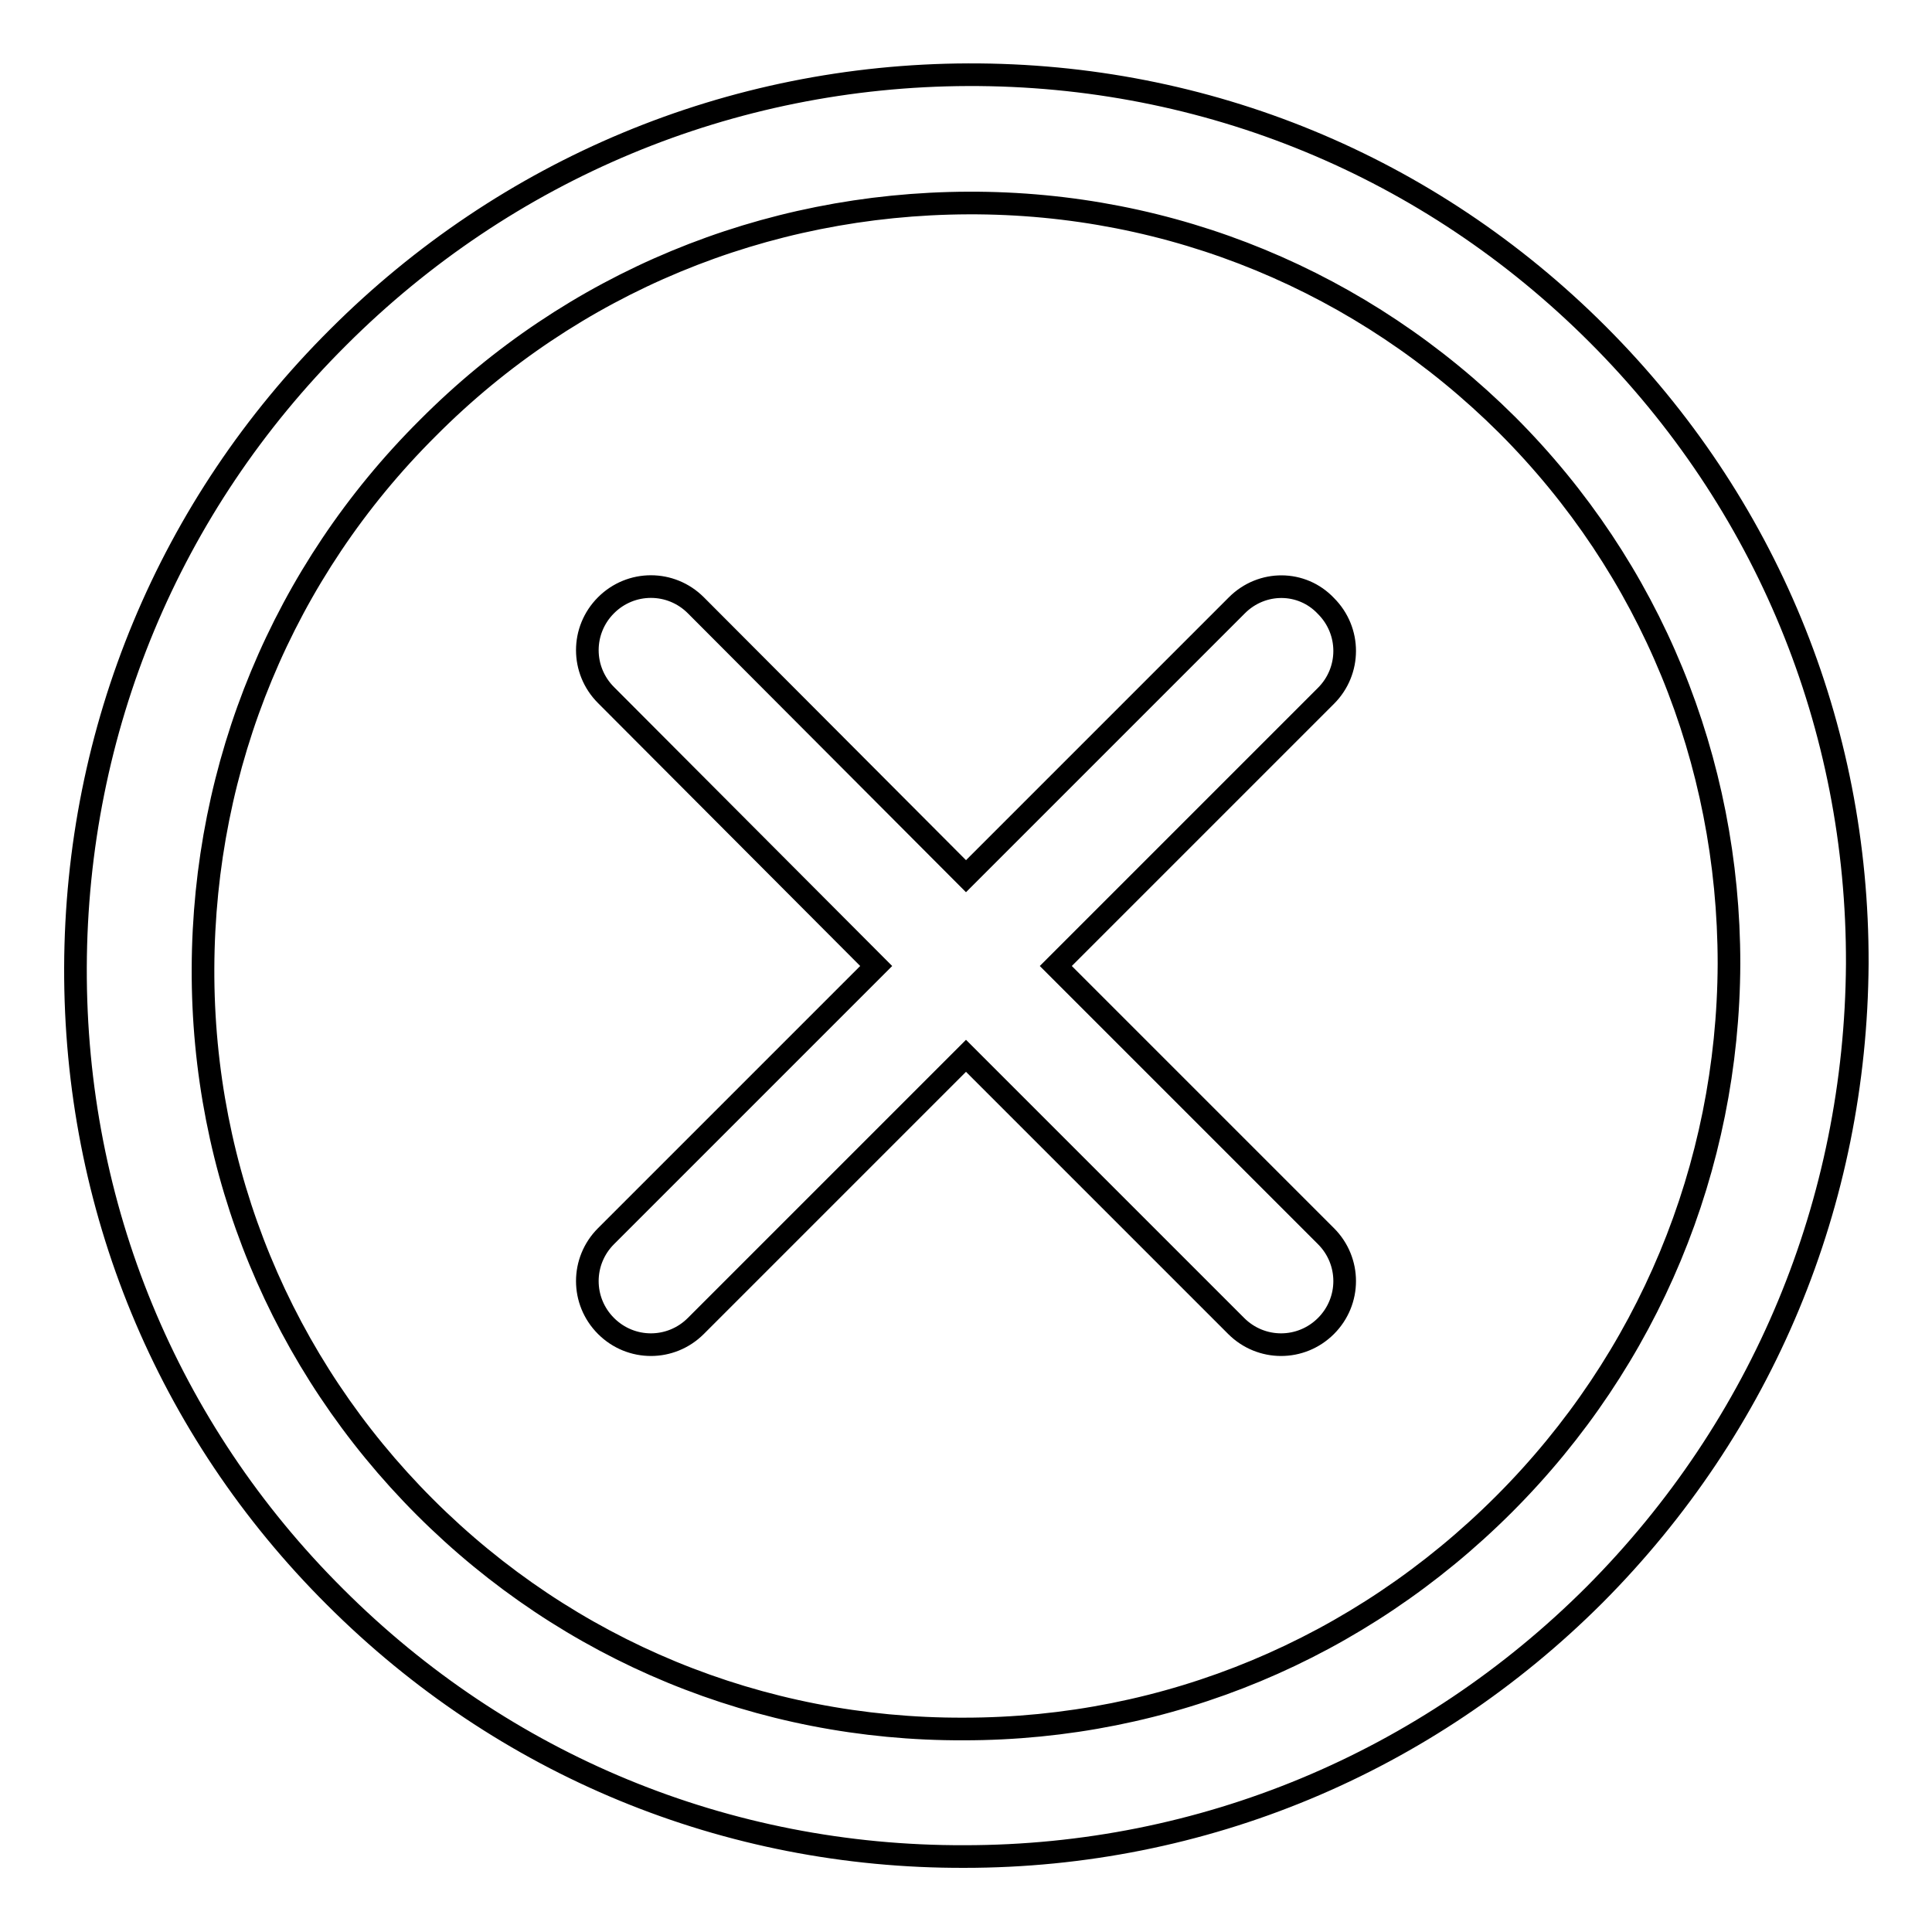 <?xml version="1.0" encoding="utf-8"?>
<!-- Svg Vector Icons : http://www.onlinewebfonts.com/icon -->
<!DOCTYPE svg PUBLIC "-//W3C//DTD SVG 1.1//EN" "http://www.w3.org/Graphics/SVG/1.1/DTD/svg11.dtd">
<svg version="1.1" xmlns="http://www.w3.org/2000/svg" xmlns:xlink="http://www.w3.org/1999/xlink" x="0px" y="0px" viewBox="0 0 256 256" enable-background="new 0 0 256 256" xml:space="preserve">
<g><g><path stroke-width="3" fill-opacity="0" stroke="#000000"  d="M211.3,211.3c-22.3,22.3-52,34.7-83.5,34.7c-31.5,0.1-61.1-12.1-83.4-34.4C22.1,189.4,9.9,159.8,10,128.2c0.1-31.5,12.4-61.2,34.8-83.5c22.3-22.3,52-34.7,83.5-34.8c31.5-0.1,61.1,12.1,83.4,34.4c22.3,22.3,34.5,51.9,34.4,83.4C245.9,159.3,233.6,188.9,211.3,211.3L211.3,211.3z M56.7,56.7C37.5,75.8,27,101.3,26.9,128.3c-0.1,27,10.4,52.4,29.4,71.4c19,19,44.4,29.5,71.4,29.4c27,0,52.4-10.6,71.6-29.8c19.1-19.1,29.7-44.6,29.8-71.6c0-27-10.4-52.4-29.4-71.4c-19.1-19-44.4-29.5-71.4-29.4C101.3,27,75.8,37.5,56.7,56.7z M163.9,80.2L128,116.1L92.2,80.2c-3.3-3.3-8.6-3.3-11.9,0c-3.3,3.3-3.3,8.6,0,11.9l35.8,35.9l-35.8,35.8c-3.3,3.3-3.3,8.6,0,11.9c3.3,3.3,8.6,3.3,11.9,0l35.8-35.8l35.8,35.8c3.3,3.3,8.6,3.3,11.9,0c3.3-3.3,3.3-8.6,0-11.9L139.9,128l35.8-35.8c3.3-3.3,3.3-8.6,0-11.9C172.5,76.9,167.2,76.9,163.9,80.2z"/></g></g>
</svg>